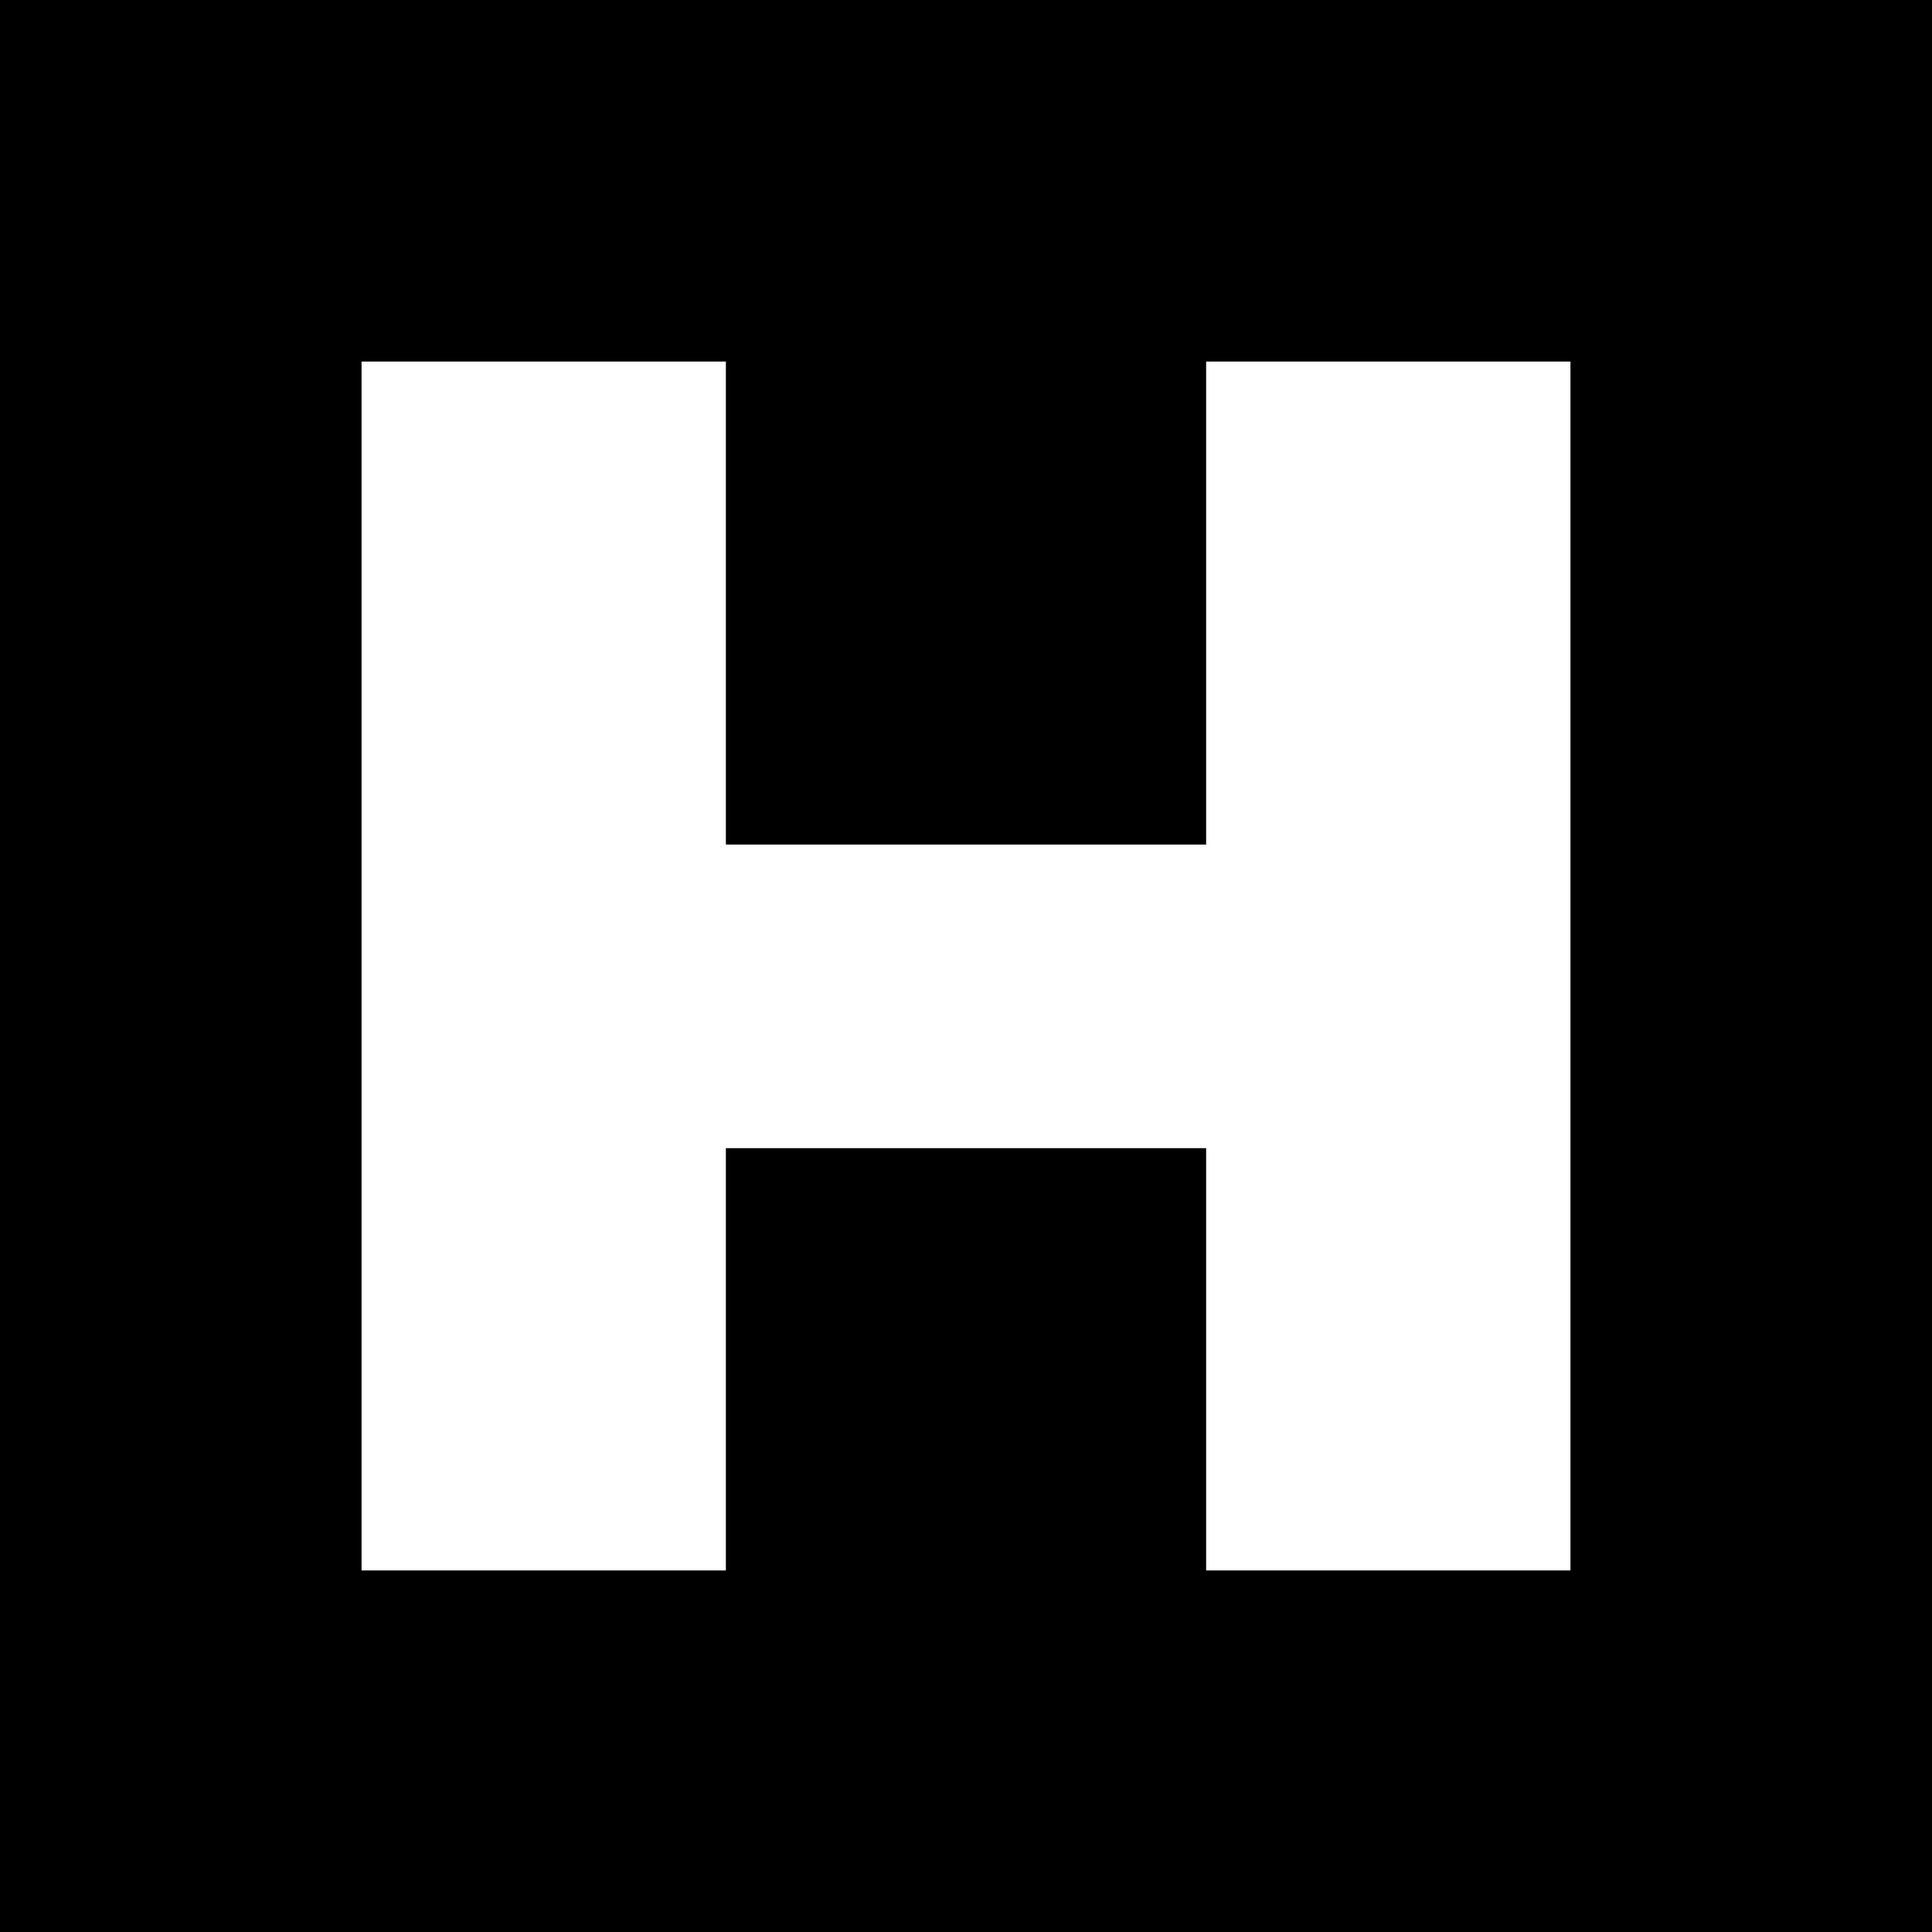 <?xml version="1.0" standalone="no"?>
<!DOCTYPE svg PUBLIC "-//W3C//DTD SVG 20010904//EN"
 "http://www.w3.org/TR/2001/REC-SVG-20010904/DTD/svg10.dtd">
<svg version="1.0" xmlns="http://www.w3.org/2000/svg"
 width="700pt" height="700pt" viewBox="0 0 700 700"
 preserveAspectRatio="xMidYMid meet">
<g transform="translate(0,700) scale(0.1,-0.1)"
fill="#000000" stroke="none">
<path d="M0 3500 l0 -3500 3500 0 3500 0 0 3500 0 3500 -3500 0 -3500 0 0
-3500z m2630 1315 l0 -875 870 0 870 0 0 875 0 875 660 0 660 0 0 -2190 0
-2190 -660 0 -660 0 0 765 0 765 -870 0 -870 0 0 -765 0 -765 -660 0 -660 0 0
2190 0 2190 660 0 660 0 0 -875z"/>
</g>
</svg>
